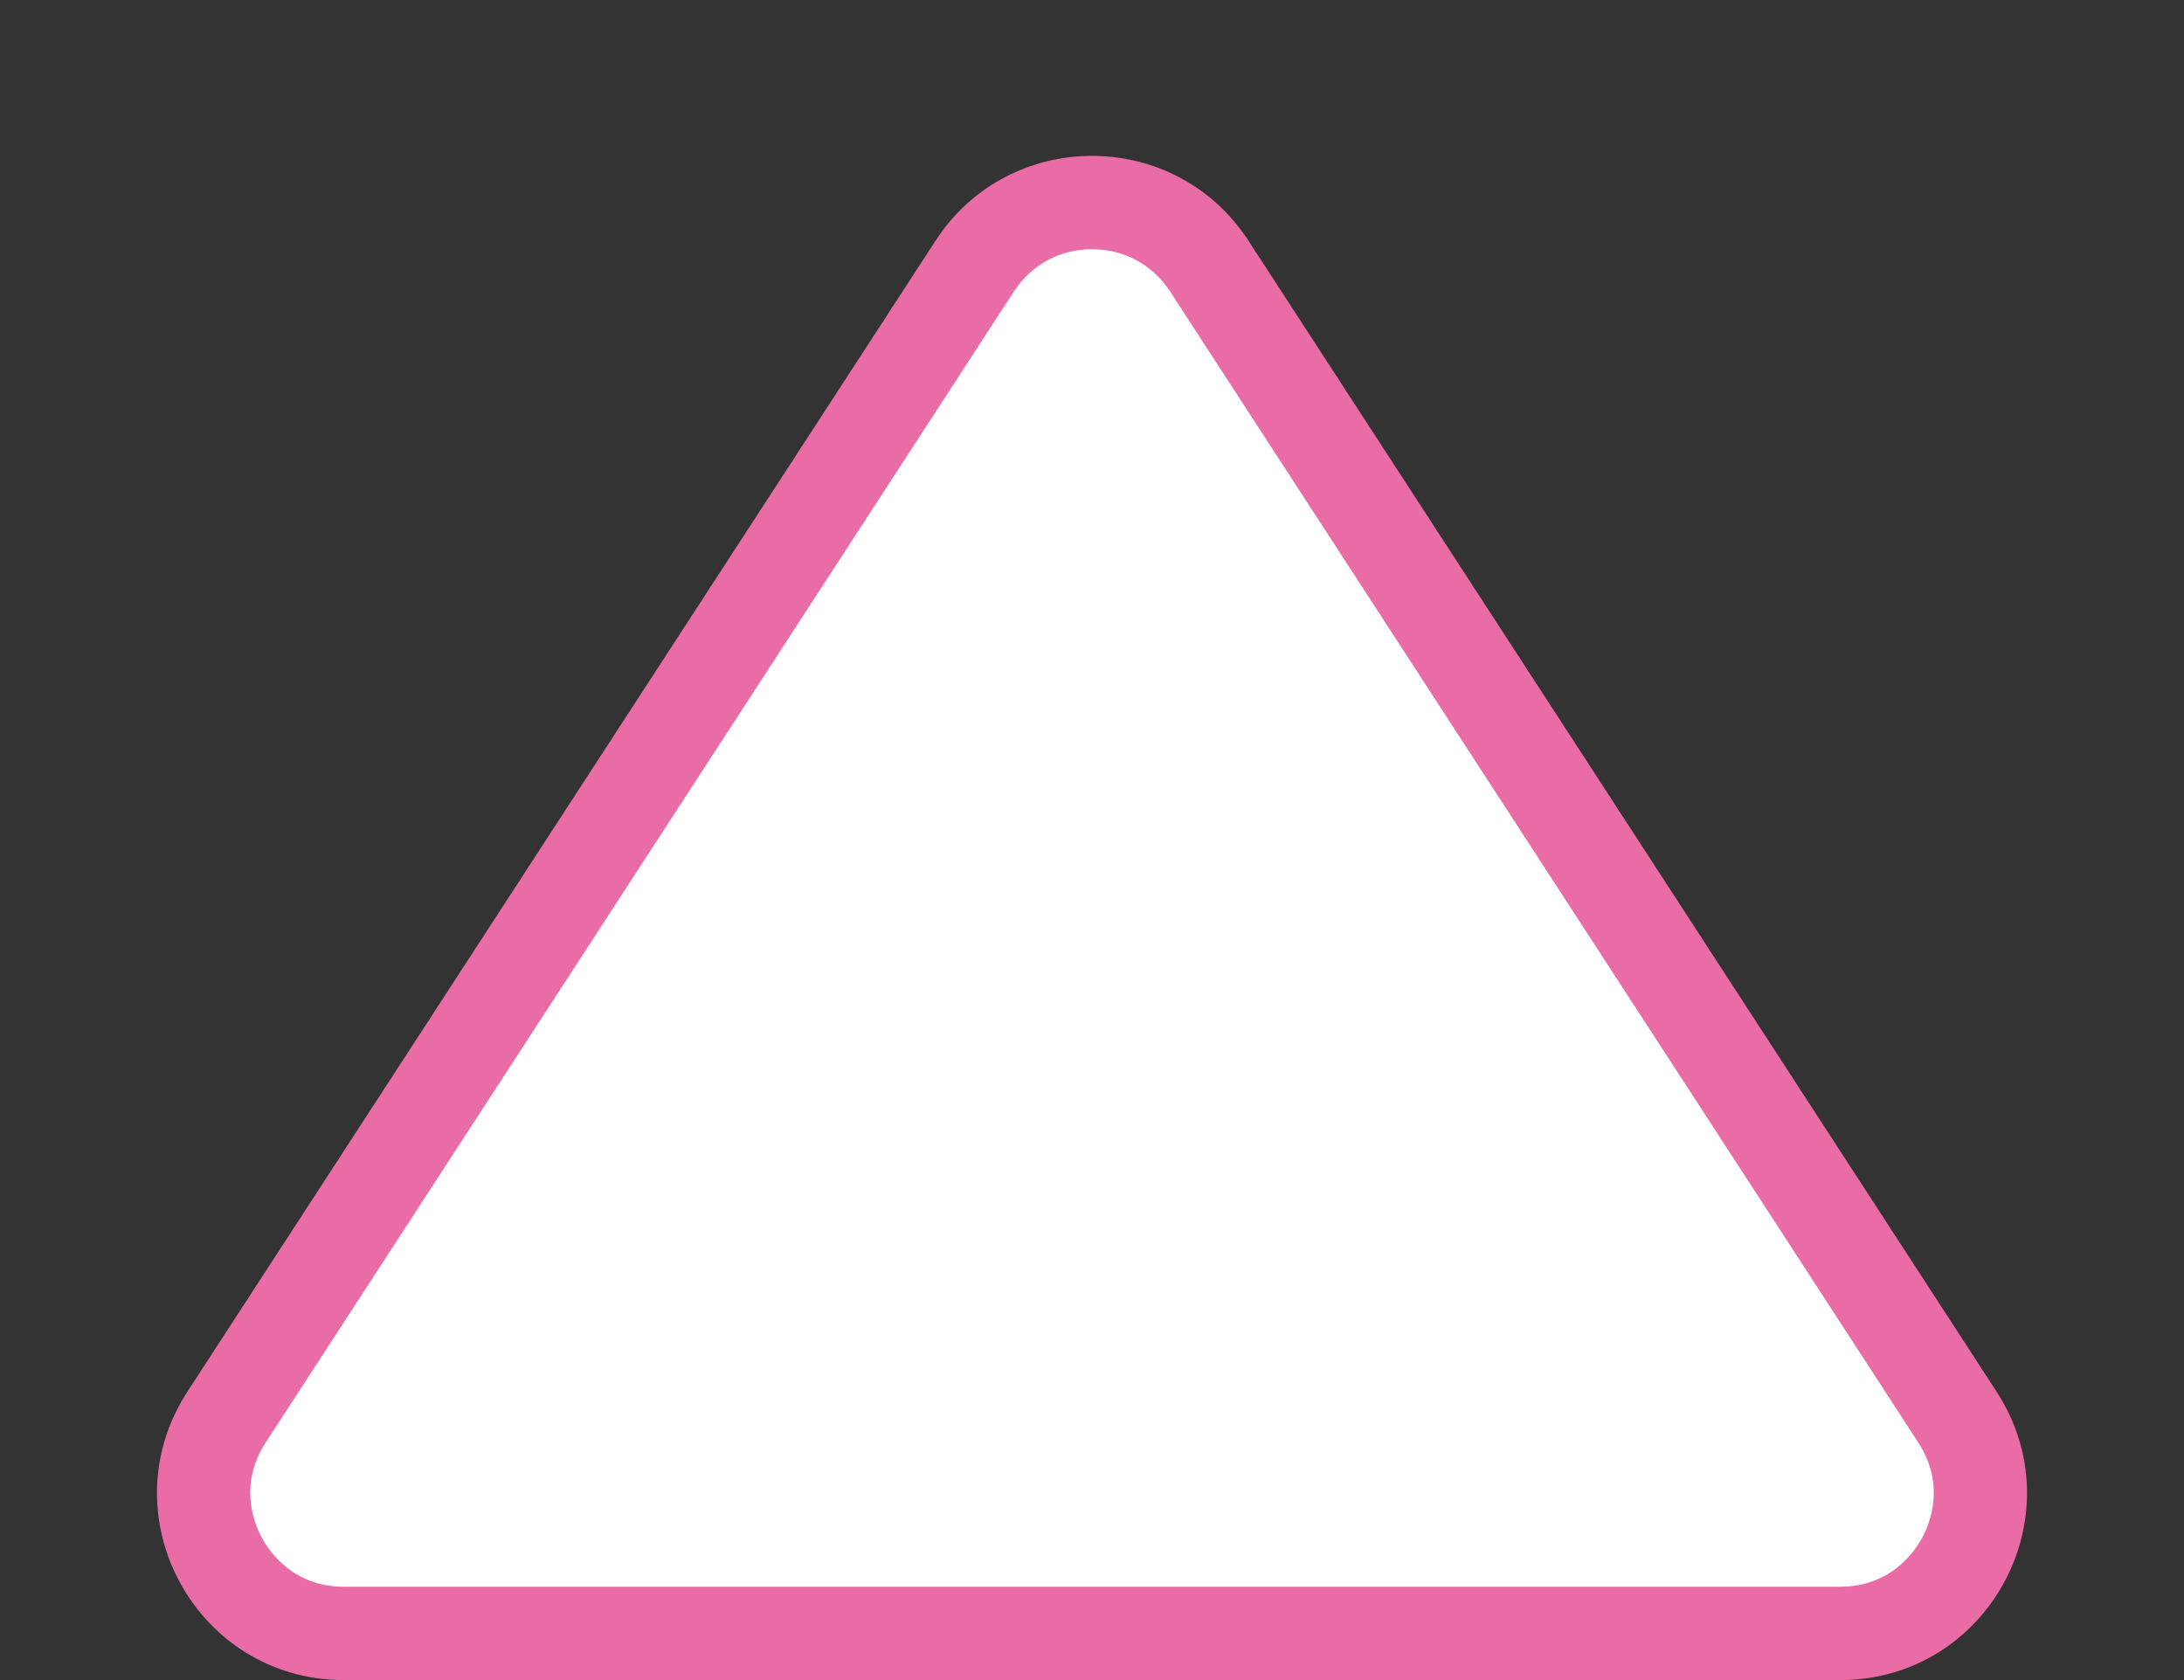 <svg xmlns="http://www.w3.org/2000/svg" width="23.4" height="18" viewBox="0 0 23.4 18">
  <rect x="0" y="0" width="23.4" height="18" fill="#333333" stroke="none"/>
  <g id="多角形_13" data-name="多角形 13" fill="#fff">
    <path d="M 19.715 17.5 L 3.685 17.5 C 3.126 17.5 2.634 17.207 2.367 16.715 C 2.1 16.224 2.123 15.651 2.428 15.183 L 10.442 2.852 C 10.724 2.419 11.183 2.17 11.7 2.17 C 12.217 2.17 12.676 2.419 12.958 2.852 L 20.972 15.183 C 21.277 15.651 21.3 16.224 21.033 16.715 C 20.766 17.207 20.274 17.5 19.715 17.5 Z" stroke="none"/>
    <path d="M 11.7 2.67 C 11.355 2.67 11.05 2.836 10.862 3.125 L 2.847 15.455 C 2.554 15.905 2.721 16.32 2.806 16.477 C 2.892 16.634 3.148 17 3.685 17 L 19.715 17 C 20.252 17 20.508 16.634 20.594 16.477 C 20.679 16.32 20.846 15.905 20.553 15.455 L 12.538 3.125 C 12.35 2.836 12.045 2.67 11.7 2.67 M 11.7 1.67 C 12.341 1.67 12.983 1.973 13.377 2.58 L 21.392 14.91 C 22.256 16.241 21.302 18 19.715 18 L 3.685 18 C 2.098 18 1.144 16.241 2.008 14.91 L 10.023 2.58 C 10.417 1.973 11.059 1.67 11.7 1.67 Z" stroke="none" fill="#ea6ca6"/>
  </g>
</svg>
